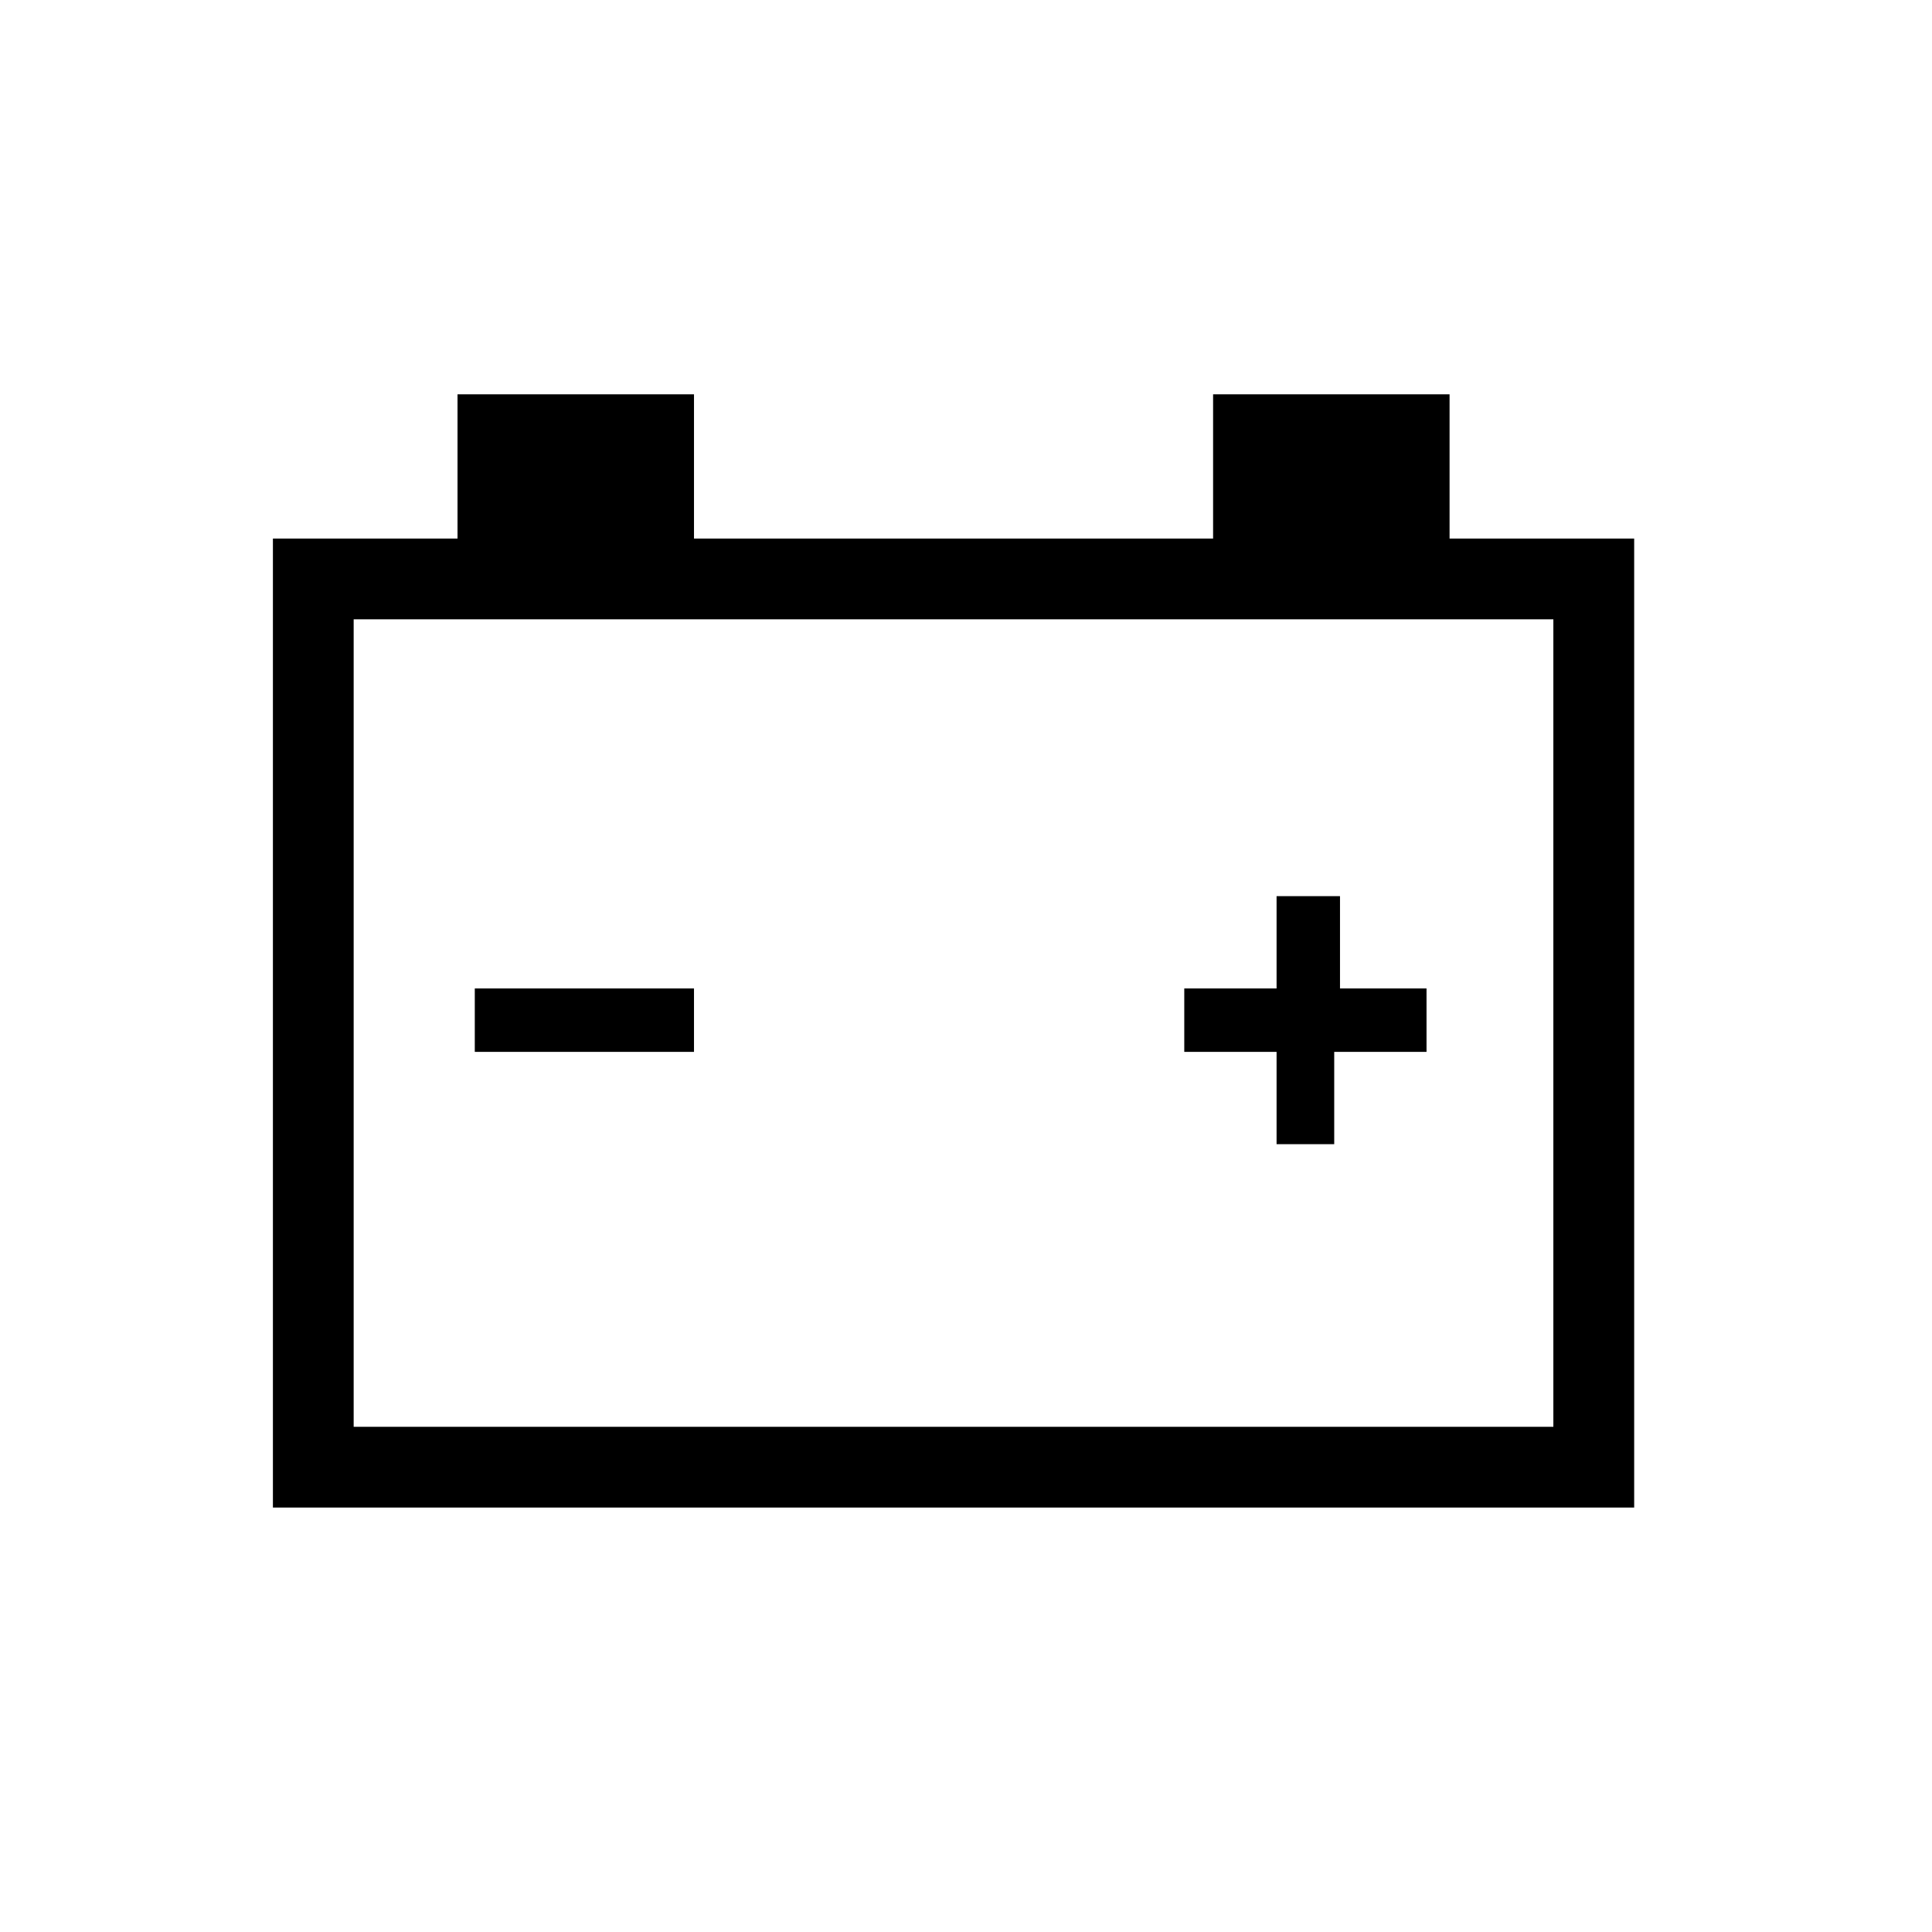 <?xml version="1.0" encoding="UTF-8" standalone="no"?>
<!-- Created with Inkscape (http://www.inkscape.org/) -->

<svg
   width="48"
   height="48"
   viewBox="0 0 12.7 12.7"
   version="1.1"
   id="svg373"
   inkscape:version="1.2.1 (9c6d41e410, 2022-07-14)"
   sodipodi:docname="eletricidade.svg"
   xml:space="preserve"
   xmlns:inkscape="http://www.inkscape.org/namespaces/inkscape"
   xmlns:sodipodi="http://sodipodi.sourceforge.net/DTD/sodipodi-0.dtd"
   xmlns="http://www.w3.org/2000/svg"
   xmlns:svg="http://www.w3.org/2000/svg"><sodipodi:namedview
     id="namedview375"
     pagecolor="#ffffff"
     bordercolor="#000000"
     borderopacity="0.25"
     inkscape:showpageshadow="2"
     inkscape:pageopacity="0.0"
     inkscape:pagecheckerboard="0"
     inkscape:deskcolor="#d1d1d1"
     inkscape:document-units="mm"
     showgrid="false"
     inkscape:zoom="9.3646464"
     inkscape:cx="27.603818"
     inkscape:cy="25.628303"
     inkscape:window-width="1600"
     inkscape:window-height="837"
     inkscape:window-x="-8"
     inkscape:window-y="-8"
     inkscape:window-maximized="1"
     inkscape:current-layer="g5121"
     showguides="false"><sodipodi:guide
       position="6.35,6.35"
       orientation="0,-1"
       id="guide13658"
       inkscape:locked="false" /><sodipodi:guide
       position="6.35,6.35"
       orientation="-0.588,-0.809"
       id="guide13660"
       inkscape:locked="false"
       inkscape:label=""
       inkscape:color="rgb(0,134,229)" /><sodipodi:guide
       position="6.35,6.35"
       orientation="0.951,0.309"
       id="guide13662"
       inkscape:locked="false"
       inkscape:label=""
       inkscape:color="rgb(0,134,229)" /><sodipodi:guide
       position="6.35,6.35"
       orientation="0.588,-0.809"
       id="guide13664"
       inkscape:locked="false"
       inkscape:label=""
       inkscape:color="rgb(0,134,229)" /><sodipodi:guide
       position="6.35,6.35"
       orientation="-0.951,0.309"
       id="guide13666"
       inkscape:locked="false"
       inkscape:label=""
       inkscape:color="rgb(0,134,229)" /></sodipodi:namedview><defs
     id="defs370" /><g
     inkscape:label="Camada 1"
     inkscape:groupmode="layer"
     id="layer1"><g
       id="g5121"
       style="display:inline;stroke-width:9.595;stroke-dasharray:none"
       transform="matrix(0.034,0,0,0.034,-7.908,-10.945)"><g
         id="g29255"
         transform="matrix(12.14,0,0,12.14,187.76,276.579)"><path
           d="M 14.745,19.476 H 11.254 V 20.486 h 3.491 z"
           transform="translate(-2e-5,2e-5)"
           id="path26900" /><polygon
           points="24.023,19.476 22.553,19.476 22.553,20.486 24.023,20.486 24.023,21.956 24.941,21.956 24.941,20.486 26.411,20.486 26.411,19.476 25.033,19.476 25.033,18.006 24.023,18.006 "
           id="polygon26902" /><path
           d="m 26.778,10.014 h -3.766 v 2.297 h -8.267 V 10.014 h -3.766 v 2.297 H 8.039 V 27.743 H 29.718 V 12.311 h -2.94 z m 1.653,3.583 V 26.457 H 9.325 V 13.597 Z"
           transform="translate(-2e-5,2e-5)"
           id="path26904" /></g></g></g></svg>
